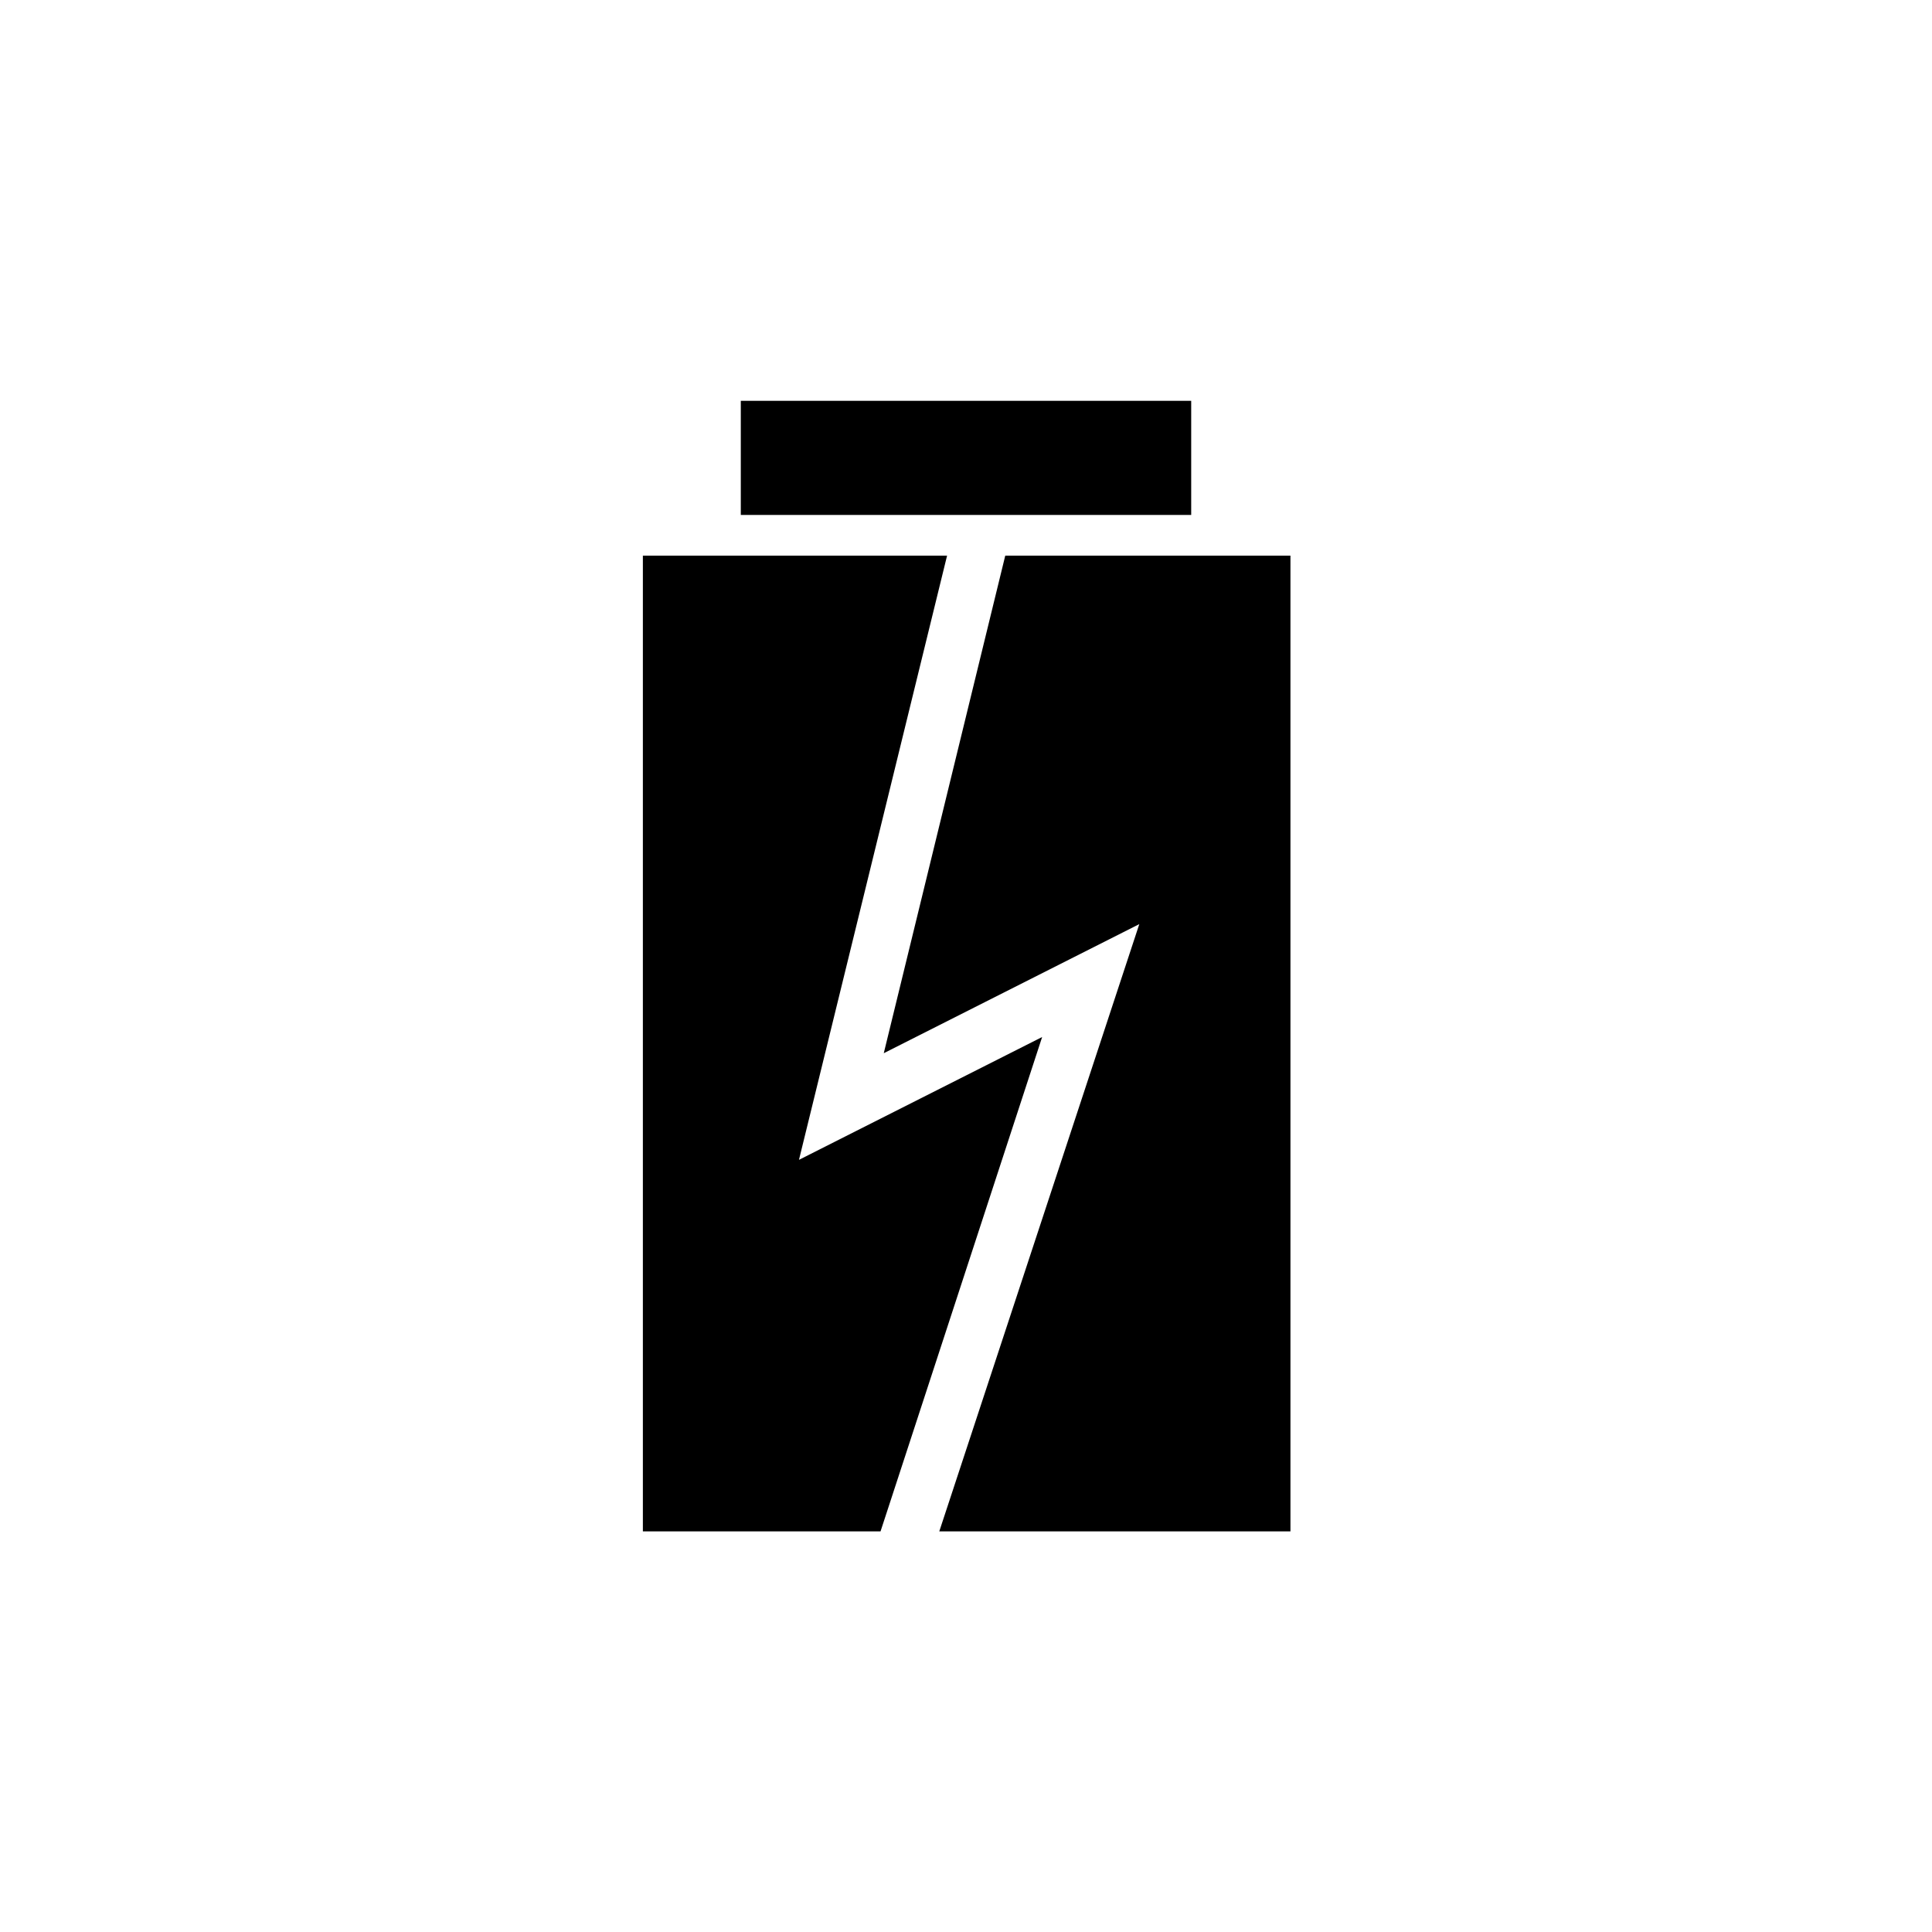 <?xml version="1.0" encoding="UTF-8"?>
<!-- Uploaded to: SVG Repo, www.svgrepo.com, Generator: SVG Repo Mixer Tools -->
<svg fill="#000000" width="800px" height="800px" version="1.1" viewBox="144 144 512 512" xmlns="http://www.w3.org/2000/svg">
 <path d="m459.68 280.46h-119.36v-30.23h119.36zm-39.5 138.36-64.445 32.551 39.25-160.12h-80.617v258.58h62.984zm-9.777-127.57-32.195 131.86 67.719-34.211-53.008 160.93h93.062v-258.58z"/>
</svg>
